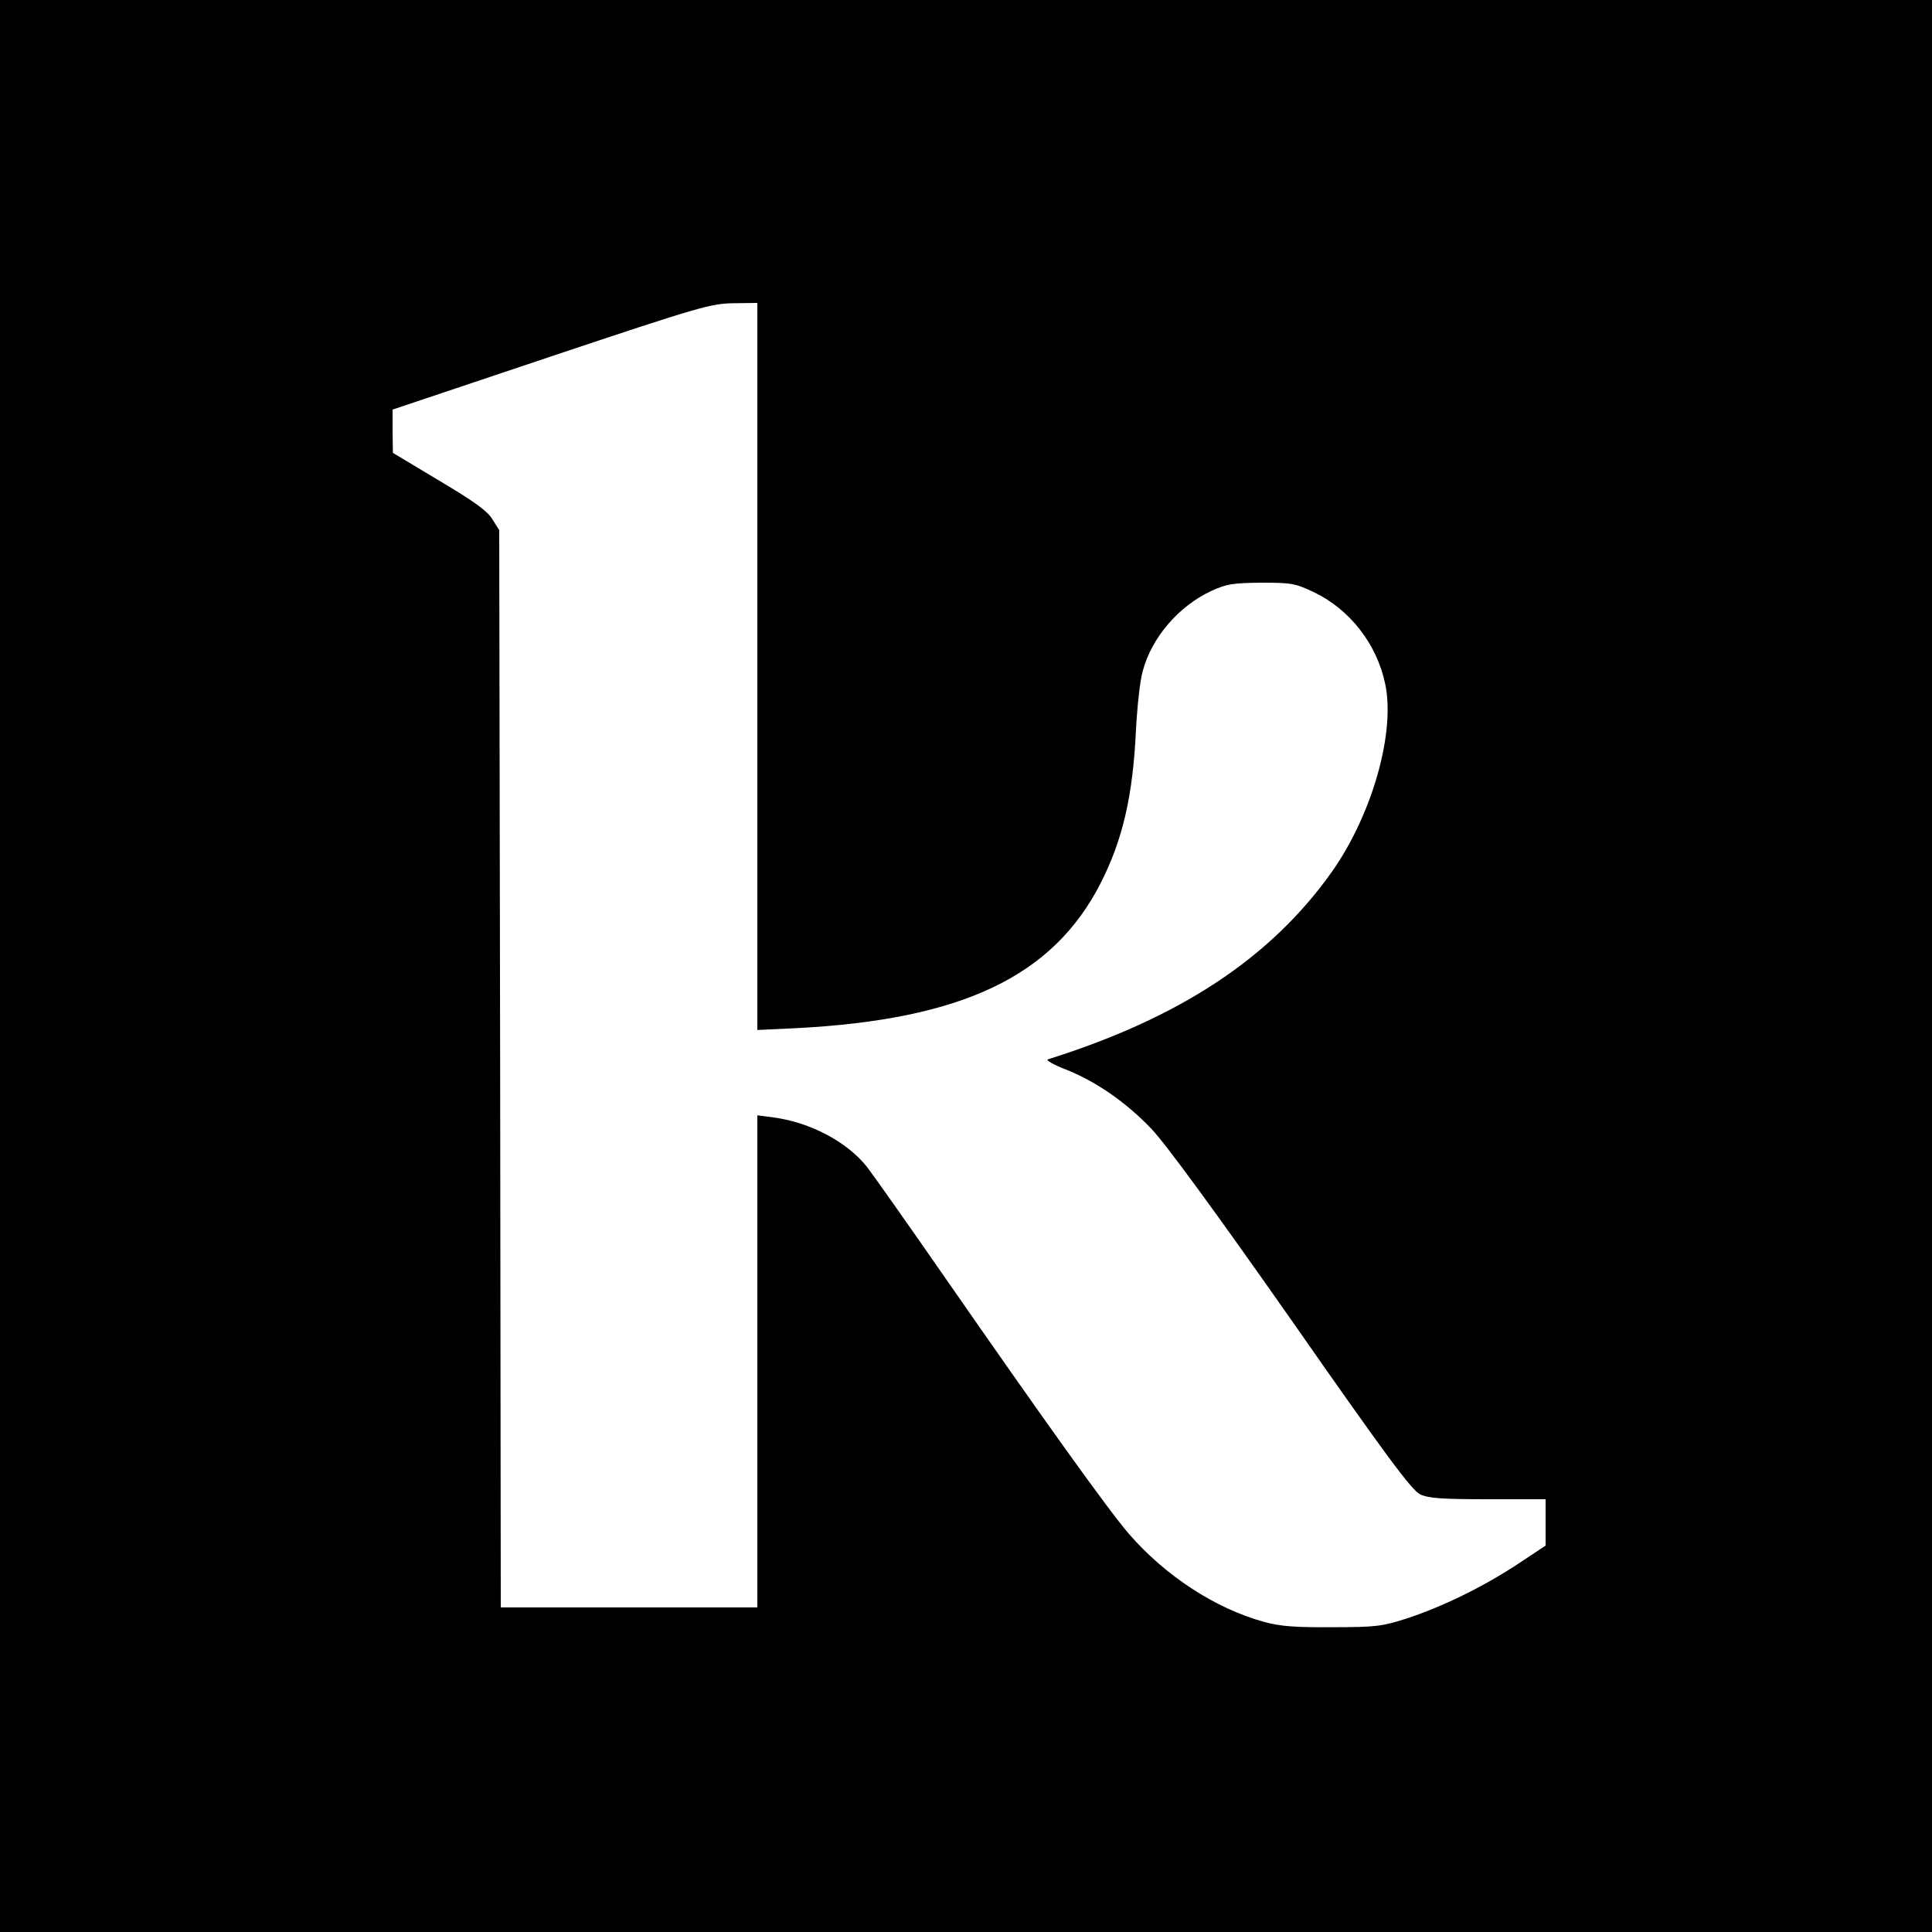 <?xml version="1.0" standalone="no"?>
<!DOCTYPE svg PUBLIC "-//W3C//DTD SVG 20010904//EN"
 "http://www.w3.org/TR/2001/REC-SVG-20010904/DTD/svg10.dtd">
<svg version="1.0" xmlns="http://www.w3.org/2000/svg"
 width="625pt" height="625pt" viewBox="0 0 625 625"
 preserveAspectRatio="xMidYMid meet">
<g transform="translate(0,625) scale(0.1,-0.1)"
fill="#000000" stroke="none">
<path d="M0 3125 l0 -3125 3125 0 3125 0 0 3125 0 3125 -3125 0 -3125 0 0
-3125z m2450 969 l0 -1176 128 6 c534 28 827 167 981 466 73 142 106 285 116
501 4 74 13 159 22 189 29 108 116 209 221 258 50 23 70 26 162 27 97 0 110
-2 171 -31 115 -55 203 -167 230 -296 34 -158 -43 -427 -175 -612 -198 -277
-490 -469 -916 -603 -8 -2 17 -17 56 -32 99 -39 196 -106 279 -193 45 -47 207
-268 453 -619 307 -440 389 -550 416 -563 27 -13 70 -16 220 -16 l186 0 0 -75
0 -75 -92 -61 c-111 -73 -242 -137 -358 -175 -78 -25 -98 -28 -240 -28 -119
-1 -170 3 -220 17 -158 43 -320 149 -438 285 -68 79 -272 364 -597 832 -120
173 -233 333 -251 356 -65 81 -183 143 -301 159 l-53 7 0 -796 0 -796 -415 0
-415 0 -2 1743 -3 1742 -22 35 c-16 27 -61 59 -172 125 l-150 90 -1 70 0 70
513 172 c481 161 517 171 590 172 l77 1 0 -1176z"/>
</g>
</svg>

